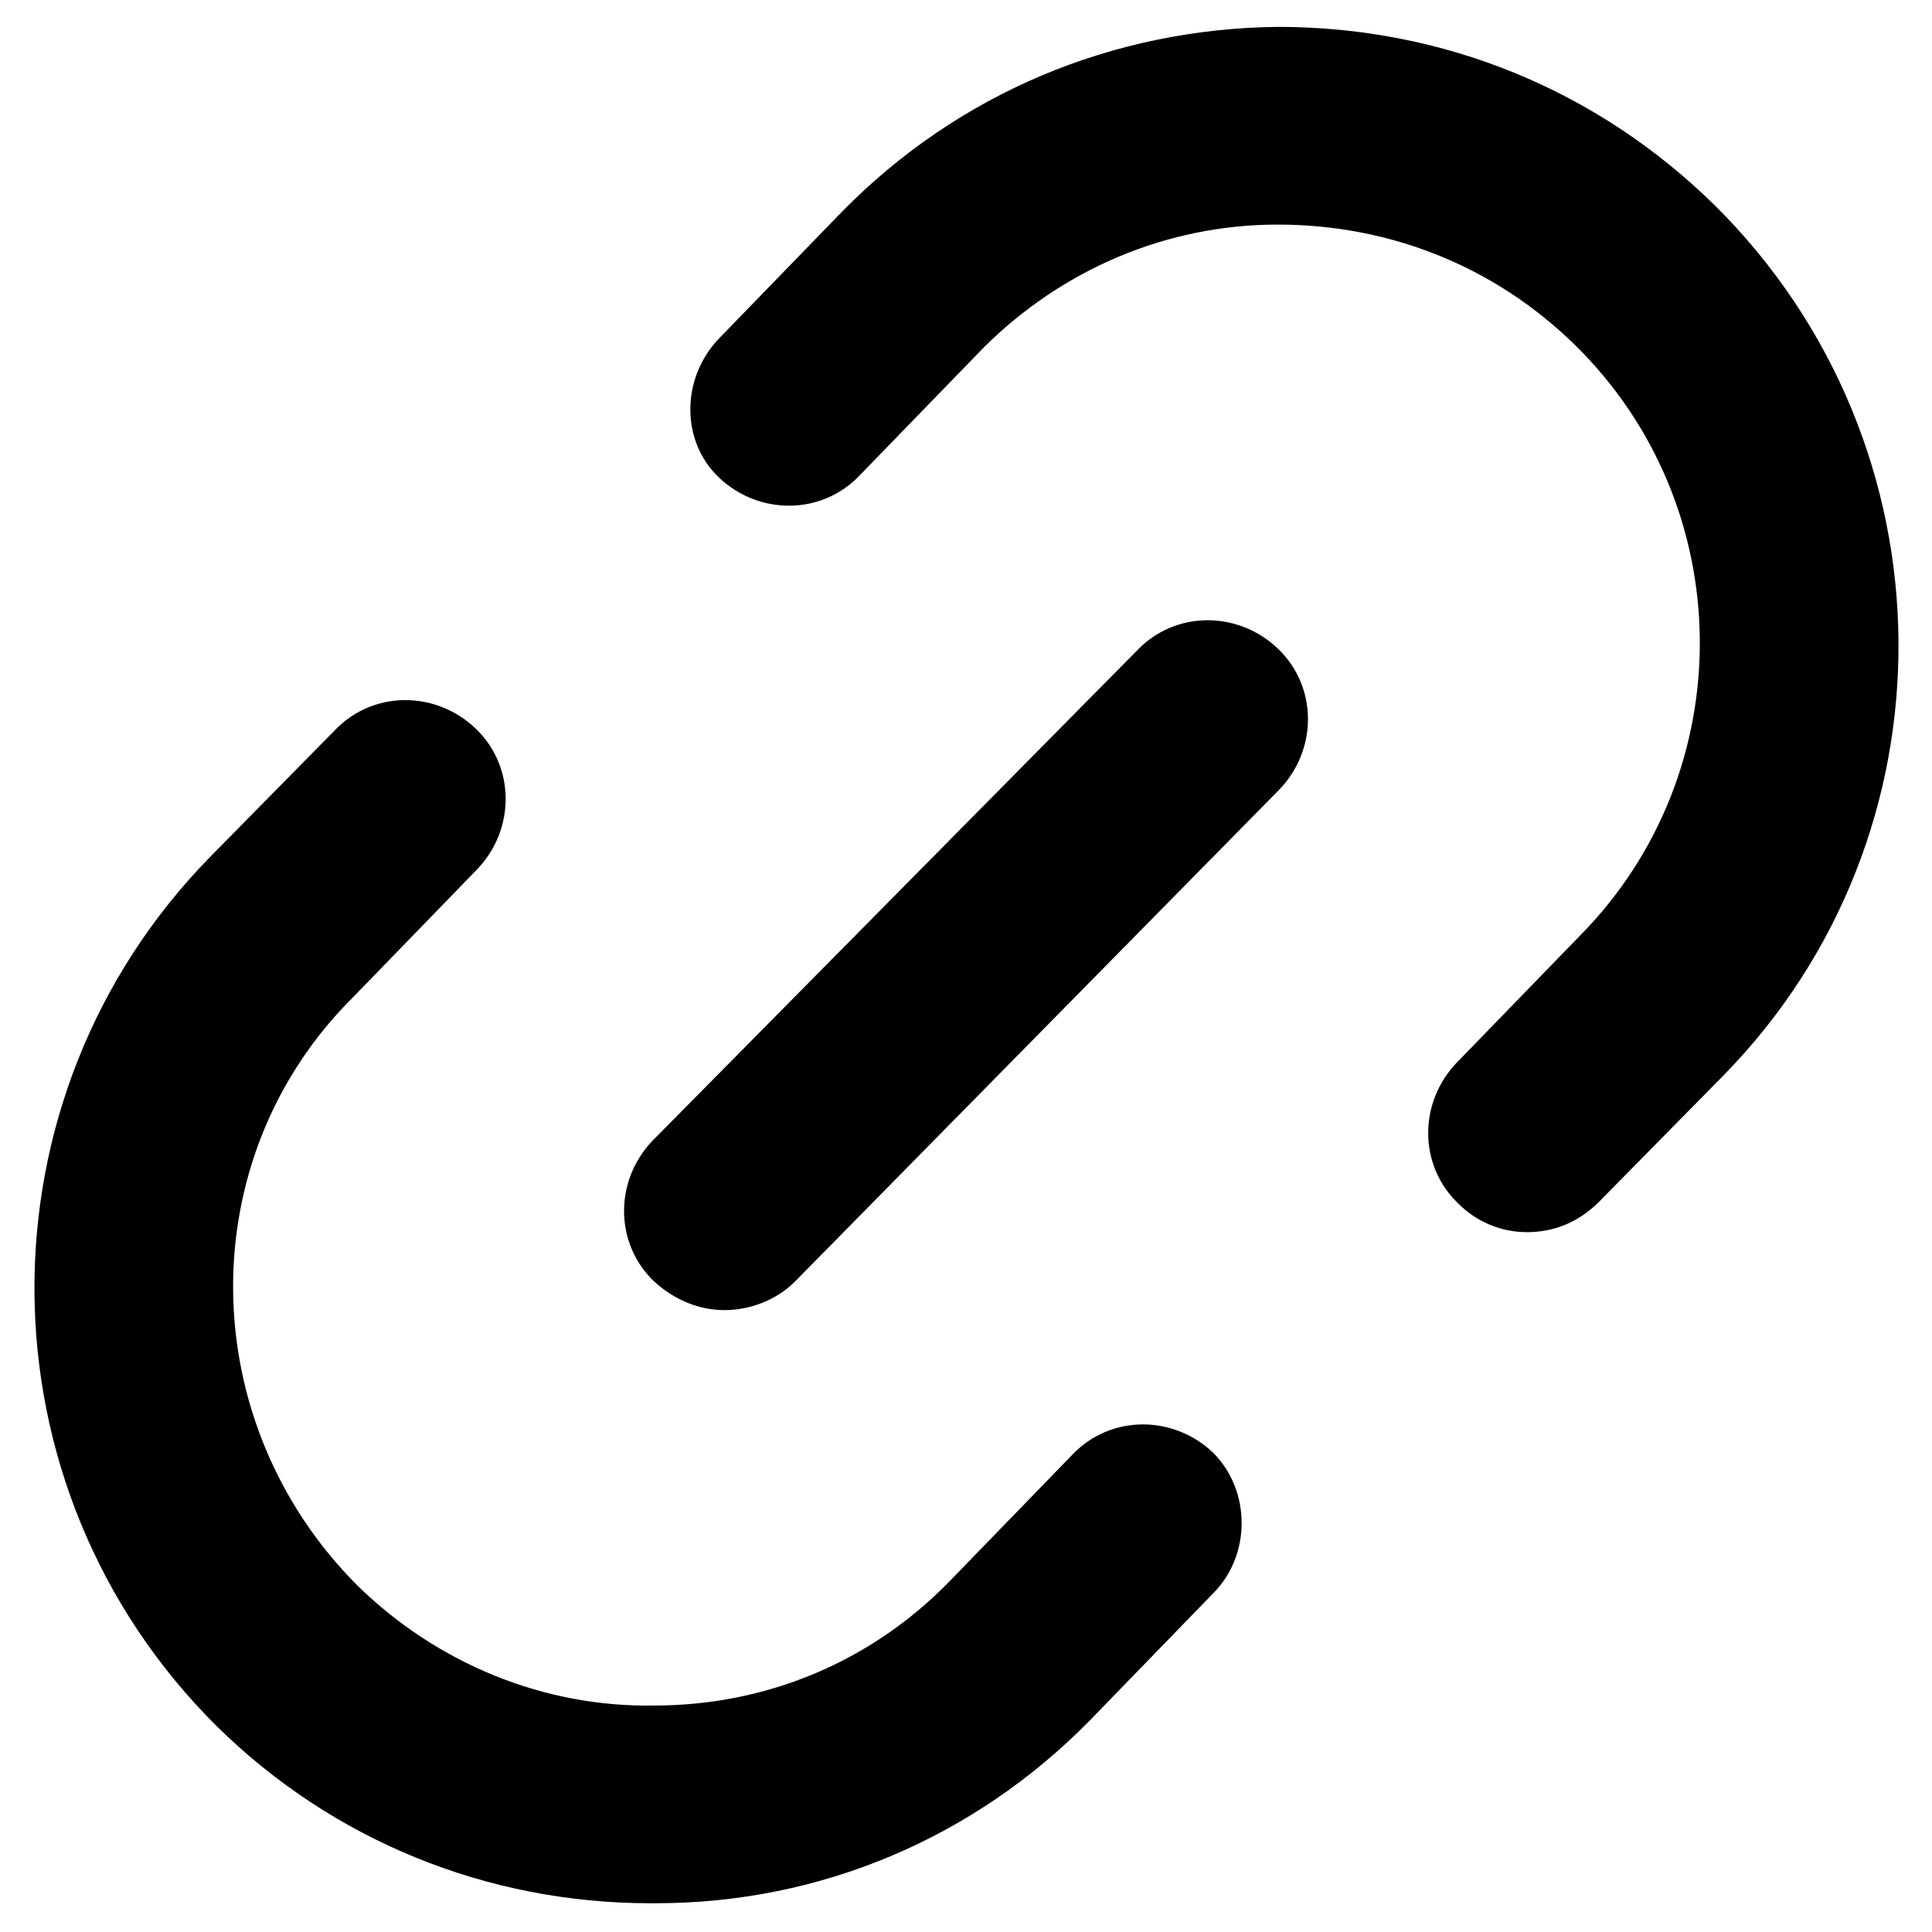 <?xml version="1.0" encoding="UTF-8"?>
<!-- Uploaded to: SVG Repo, www.svgrepo.com, Generator: SVG Repo Mixer Tools -->
<svg fill="#000000" width="800px" height="800px" version="1.1" viewBox="144 144 512 512" xmlns="http://www.w3.org/2000/svg">
 <g>
  <path d="m316.37 648.38c-43.328 0-84.137-16.625-114.87-46.855-63.984-63.477-64.488-166.76-1.516-230.74l32.746-33.25c10.078-10.578 26.703-10.578 37.281-0.504 10.578 10.078 10.578 26.703 0.504 37.281l-32.746 33.754c-43.324 42.824-42.316 112.86 1.012 156.18 21.16 20.656 49.375 32.242 78.594 31.738 29.727 0 57.434-11.586 78.09-32.746l32.746-33.754c10.078-10.578 26.703-10.578 37.281-0.504 10.078 10.074 10.078 27.203 0 37.277l-32.746 33.754c-30.73 31.234-71.539 48.367-114.87 48.367h-1.512z"/>
  <path d="m548.62 470.53c-6.551 0-13.098-2.519-18.137-7.559-10.578-10.078-10.578-26.703-0.504-37.281l32.746-33.754c42.824-43.328 42.32-113.86-1.512-156.68-21.16-20.656-48.871-31.738-78.594-31.738-29.727 0-57.434 12.09-78.09 32.746l-32.746 33.754c-10.078 10.578-26.703 10.578-37.281 0.504-10.078-9.574-10.078-26.199 0-36.777l32.746-33.754c30.73-31.234 71.539-48.367 115.37-48.871 43.832 0 84.641 16.625 115.88 47.359 63.984 63.48 64.992 166.76 2.016 230.75l-32.746 33.25c-5.539 5.539-12.09 8.059-19.145 8.059z"/>
  <path d="m336.02 491.19c-6.551 0-13.098-2.519-18.641-7.559-10.578-10.078-10.578-26.703-0.504-37.281l128.47-129.98c10.078-10.578 26.703-10.578 37.281-0.504 10.578 10.078 10.578 26.703 0.504 37.281l-128.47 130.49c-5.039 5.035-12.094 7.555-18.641 7.555z"/>
 </g>
</svg>